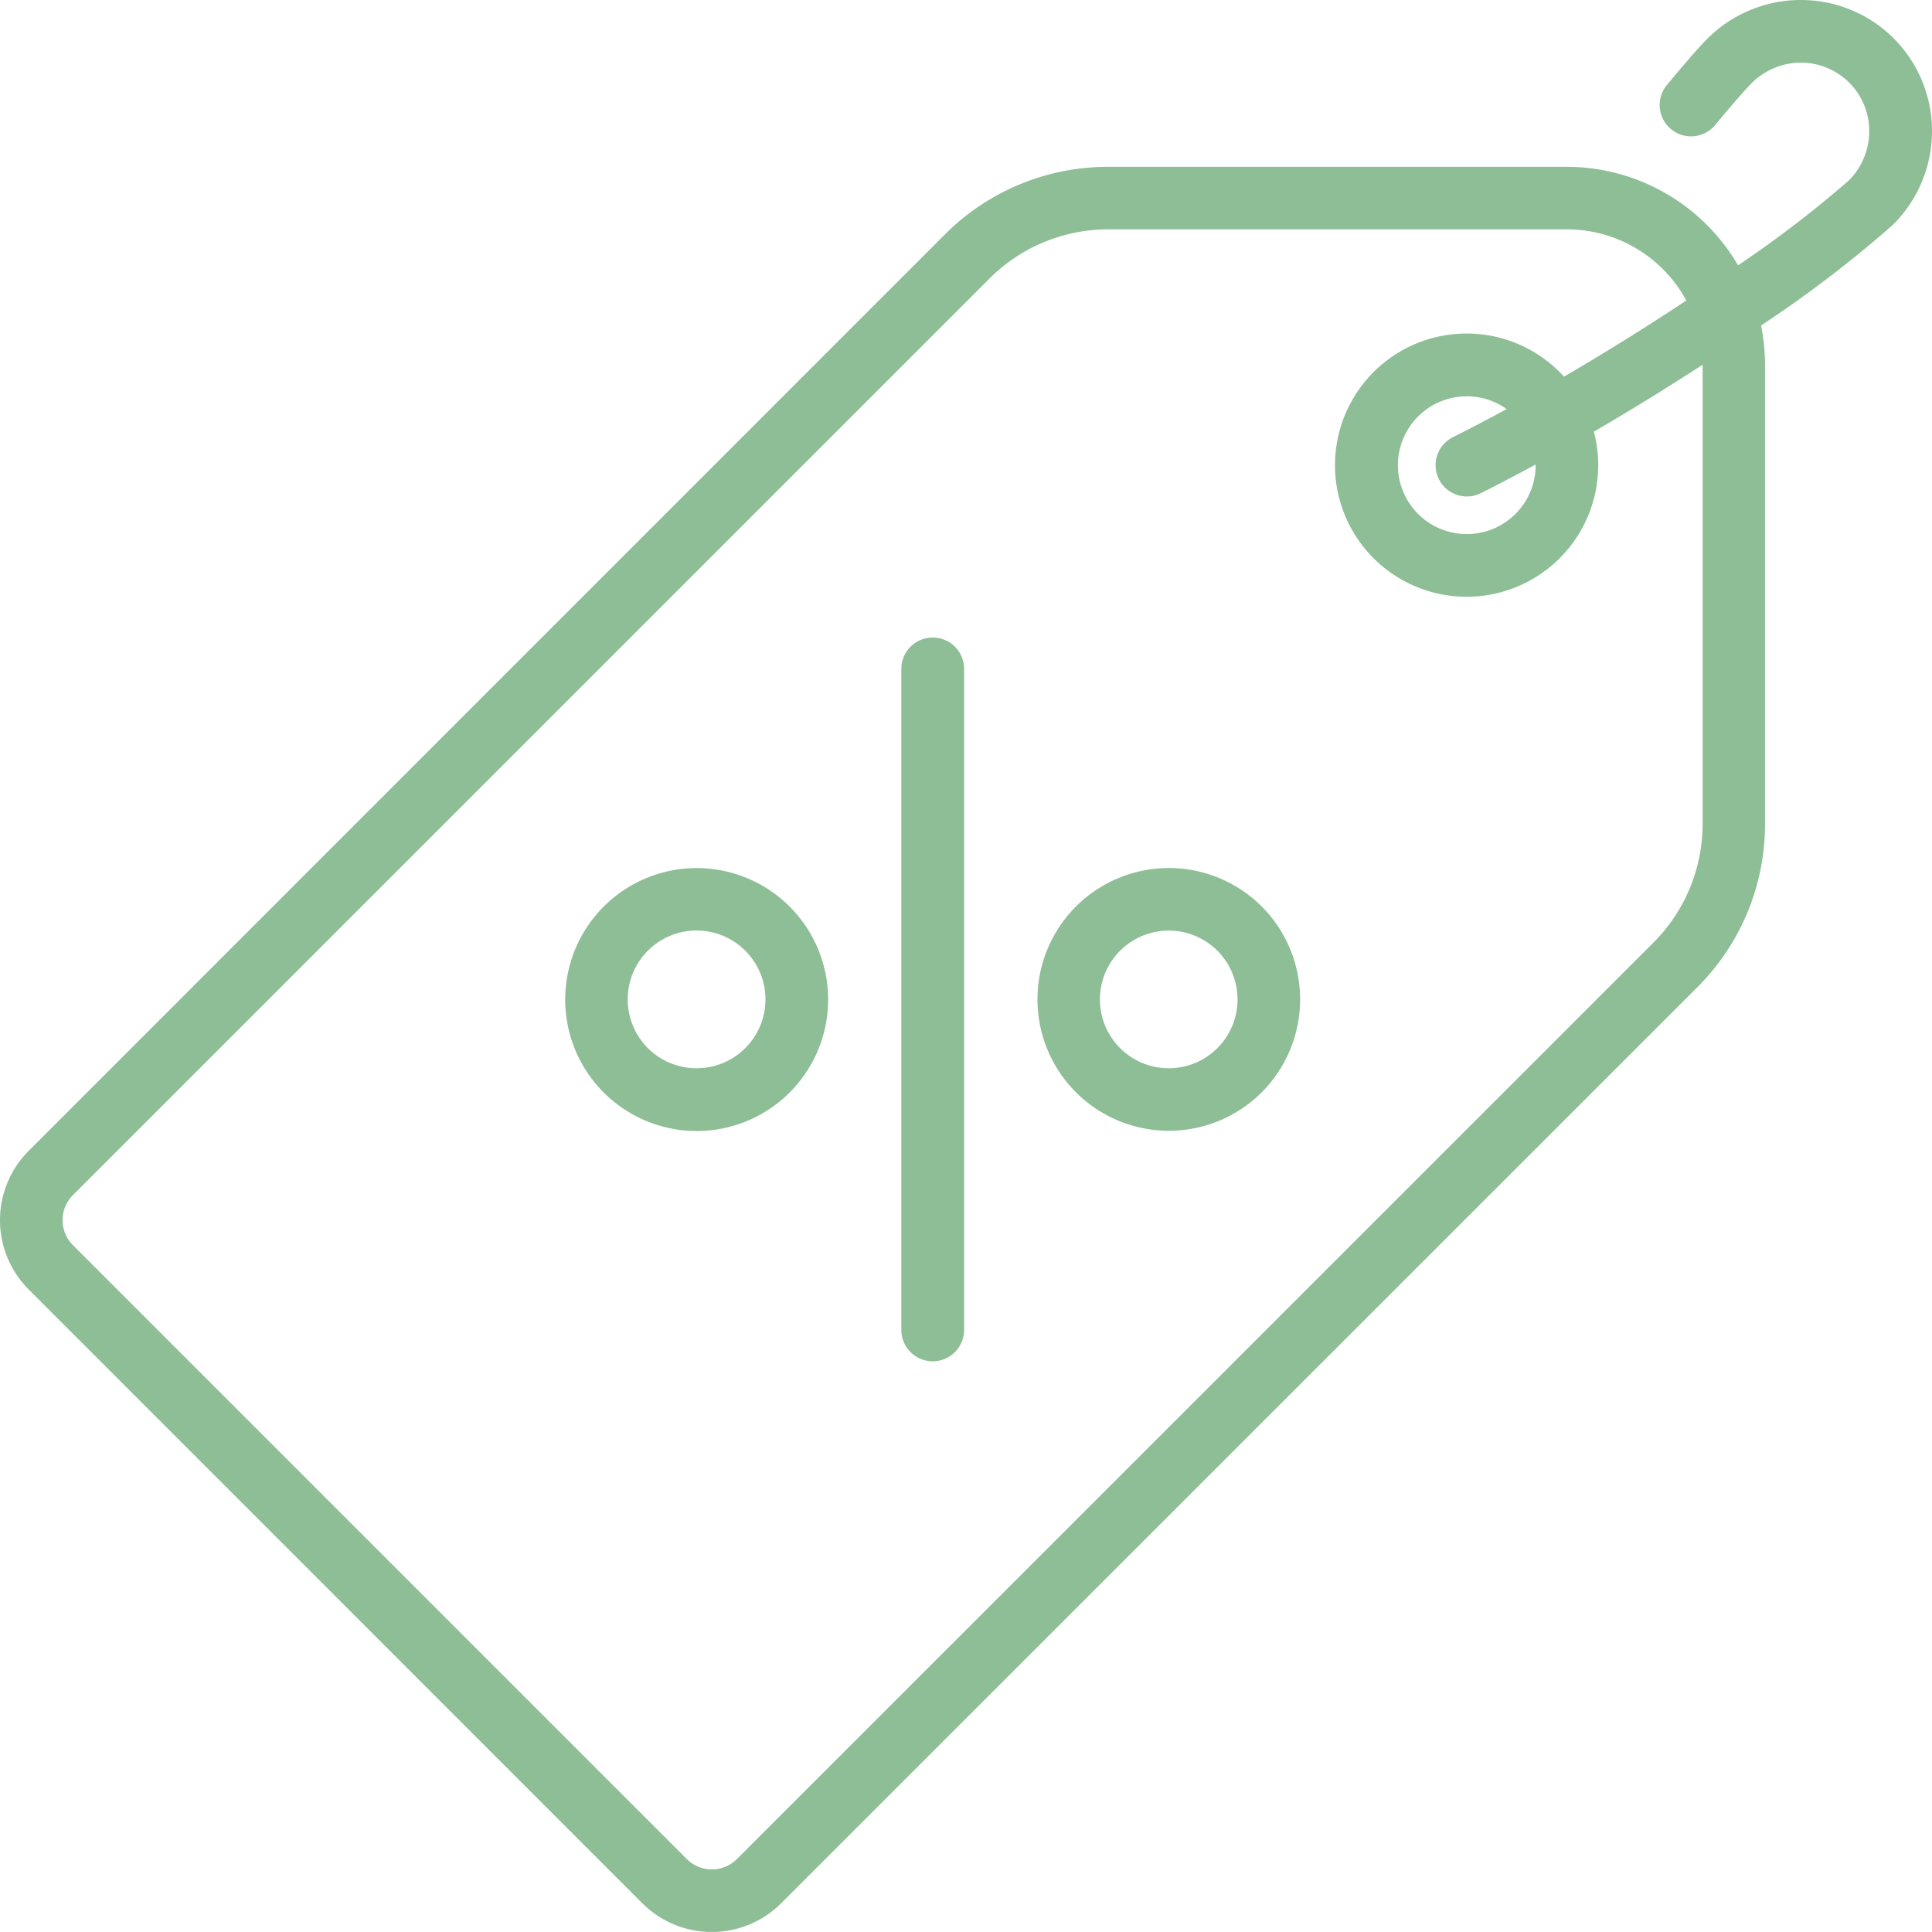 <svg xmlns="http://www.w3.org/2000/svg" width="40" height="39.999" viewBox="0 0 40 39.999">
  <g id="Page-1" transform="translate(0 0)">
    <g id="Pharmacies" transform="translate(-245 -1405)">
      <g id="Group-18" transform="translate(-551 453)">
        <g id="Group-10" transform="translate(551)">
          <g id="Actualites" transform="translate(216 559)">
            <g id="Group-11" transform="translate(29 107)">
              <g id="Group-Copy-2" transform="translate(0 286)">
                <g id="_002-tag" data-name="002-tag">
                  <path id="Shape" d="M40,2.725A2.71,2.71,0,0,0,37.276,0a2.731,2.731,0,0,0-1.931.806c-.219.219-.617.691-.834.954a.648.648,0,1,0,1,.828c.341-.411.623-.734.754-.865a1.443,1.443,0,0,1,1.02-.426h.006A1.414,1.414,0,0,1,38.7,2.72a1.443,1.443,0,0,1-.426,1.02,23.167,23.167,0,0,1-2.29,1.753,4.106,4.106,0,0,0-3.545-2.039H22.954a4.765,4.765,0,0,0-3.391,1.4L.595,23.826a2.03,2.03,0,0,0,0,2.872L13.3,39.406a2.033,2.033,0,0,0,2.872,0L35.143,20.438a4.764,4.764,0,0,0,1.4-3.391V7.557a4.1,4.1,0,0,0-.082-.818,24.8,24.8,0,0,0,2.729-2.084A2.73,2.73,0,0,0,40,2.725ZM35.251,17.047a3.477,3.477,0,0,1-1.025,2.475L15.258,38.489a.735.735,0,0,1-1.039,0L1.511,25.781a.734.734,0,0,1,0-1.039L20.479,5.774a3.477,3.477,0,0,1,2.475-1.025h9.489a2.811,2.811,0,0,1,2.47,1.473c-.765.507-1.623,1.046-2.532,1.576-.028-.031-.057-.062-.087-.092A2.725,2.725,0,1,0,33,8.937c.791-.46,1.55-.931,2.251-1.386,0,0,0,0,0,.006v9.489ZM29.791,9.922a.648.648,0,0,0,.87.288q.57-.287,1.133-.593a1.426,1.426,0,1,1-.6-1.148q-.55.3-1.114.583A.648.648,0,0,0,29.791,9.922Z" fill="#8ebe96"/>
                  <path id="Path" d="M19.309,13.2a.648.648,0,0,0-.648.648V27.534a.648.648,0,0,0,1.3,0V13.848A.648.648,0,0,0,19.309,13.2Z" fill="#8ebe96"/>
                  <path id="Shape-2" data-name="Shape" d="M16.346,18.767a2.722,2.722,0,1,0,.8,1.925A2.725,2.725,0,0,0,16.346,18.767ZM15.43,21.7a1.426,1.426,0,1,1,.418-1.008A1.427,1.427,0,0,1,15.43,21.7Z" fill="#8ebe96"/>
                  <path id="Shape-3" data-name="Shape" d="M26.122,18.767a2.72,2.72,0,1,0,0,3.849A2.725,2.725,0,0,0,26.122,18.767ZM25.205,21.7a1.425,1.425,0,1,1,0-2.016A1.427,1.427,0,0,1,25.205,21.7Z" fill="#8ebe96"/>
                </g>
              </g>
            </g>
          </g>
        </g>
      </g>
    </g>
  </g>
</svg>
